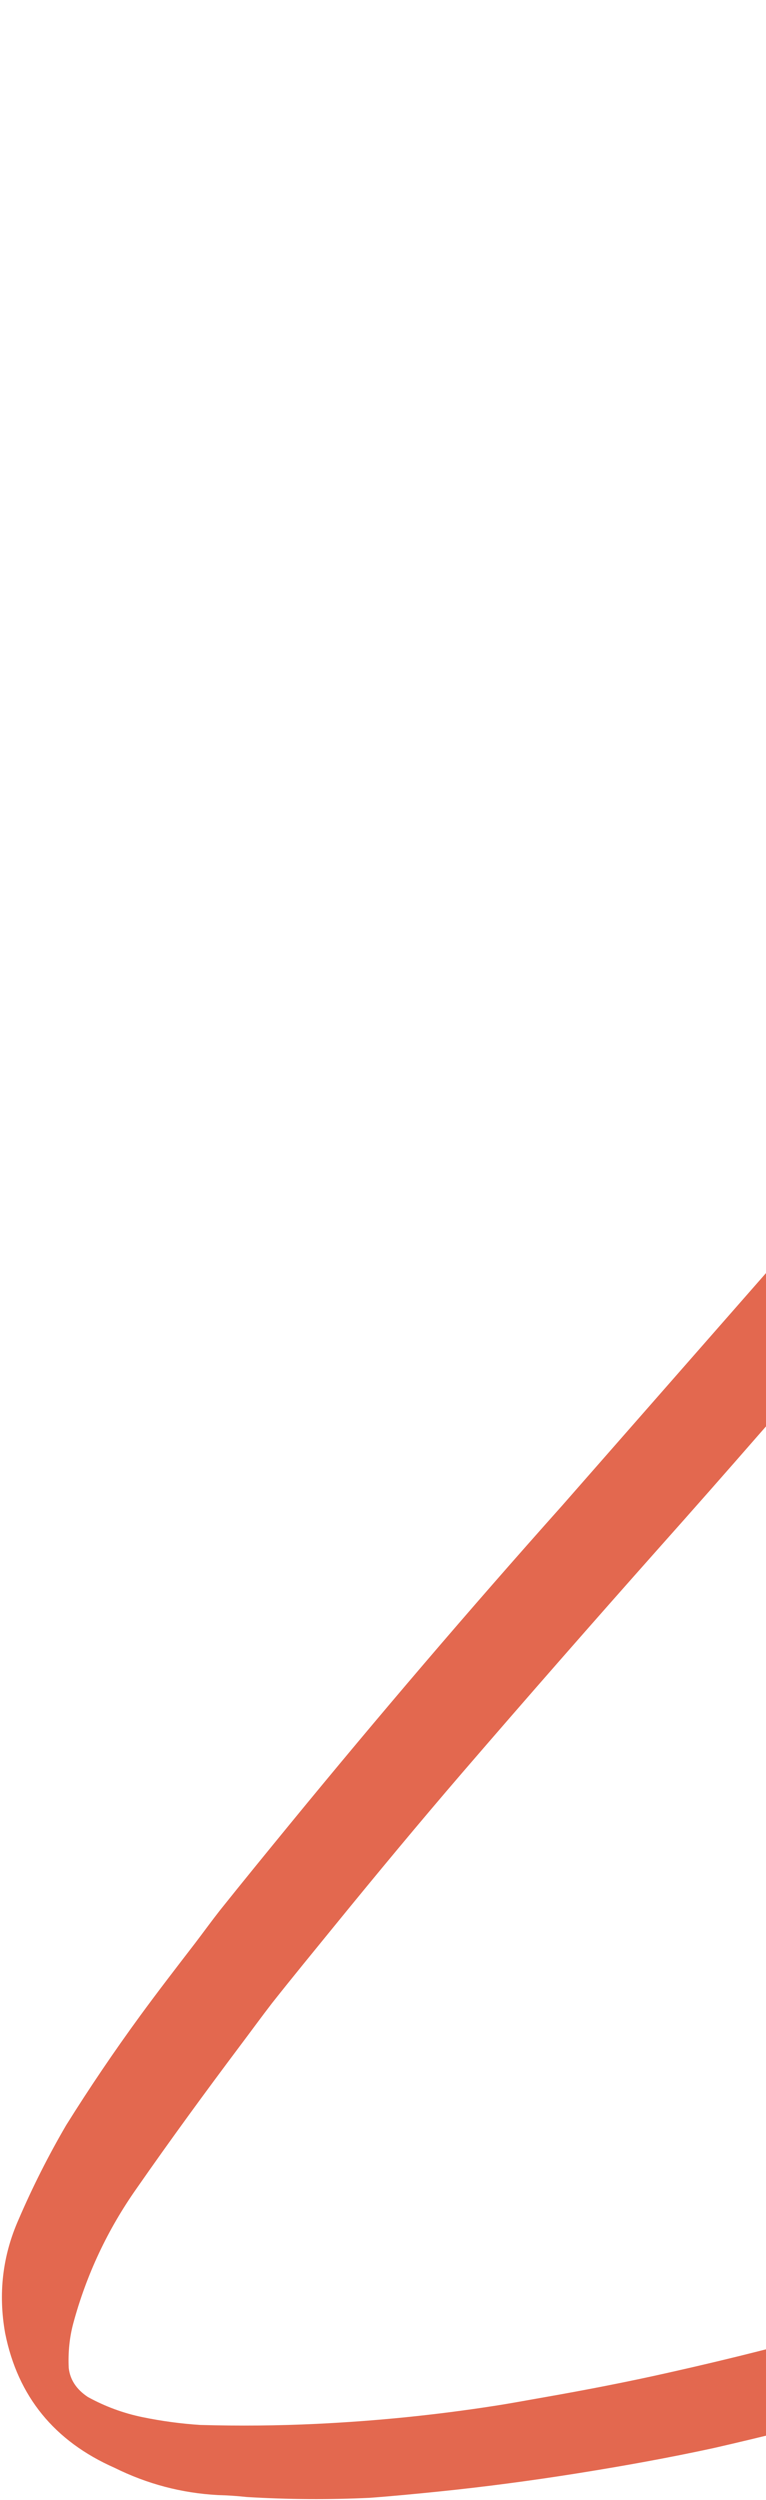 <svg xmlns="http://www.w3.org/2000/svg" width="156" height="509" viewBox="0 0 156 509" fill="none"><path d="M190.155 251.482C258.421 174.453 328.094 98.534 399.197 23.777L399.417 23.535C402.718 20.219 405.873 16.822 408.866 13.378C411.857 9.917 411.532 6.097 407.872 1.901C407.081 1.029 406.076 0.524 404.855 0.35C403.652 0.175 402.615 0.493 401.743 1.284C398.865 4.133 396.008 7.052 393.137 10.044C387.965 15.268 382.789 20.404 377.627 25.467C318.992 83.821 261.643 143.328 205.525 203.97C186.931 224.286 168.561 244.806 150.433 265.546L114.458 306.566C95.481 327.828 77.02 349.44 59.022 371.404C54.253 377.234 49.485 383.063 44.79 388.943C43.058 391.149 41.419 393.421 39.724 395.643C35.962 400.533 32.2 405.404 28.55 410.395C23.261 417.641 18.23 425.071 13.475 432.684C9.864 438.869 6.622 445.286 3.781 451.897C0.513 459.279 -0.384 467.011 1.052 475.06C3.626 487.889 11.053 497.026 23.35 502.451C29.981 505.738 36.989 507.598 44.391 507.994C46.355 508.043 48.324 508.181 50.278 508.391C58.737 508.897 67.086 508.945 75.342 508.551C80.033 508.202 84.702 507.747 89.37 507.274C98.847 506.305 108.293 505.051 117.709 503.549C126.947 502.073 136.142 500.421 145.303 498.432C165.274 493.874 184.954 488.475 204.344 482.215C215.357 478.674 226.248 474.818 237.074 470.733C245.448 467.568 253.78 464.28 262.031 460.782C275.612 455.013 288.979 448.845 302.13 442.276C315.281 435.707 328.073 428.353 340.473 420.232C347.047 415.994 353.416 411.551 359.596 406.903C365.776 402.237 371.671 397.21 377.281 391.822C387.359 382.153 395.406 371.011 401.419 358.378C404.563 351.752 406.101 344.756 406.052 337.372C405.918 331.206 404.548 325.669 401.977 320.743C399.405 315.817 395.41 311.691 389.988 308.328C387.19 306.499 384.218 305.891 381.09 306.487C380.652 306.65 380.129 306.907 379.539 307.239C378.948 307.57 378.521 307.965 378.24 308.425C378.119 308.876 378.109 309.412 378.209 310.014C378.309 310.616 378.533 311.194 378.864 311.785C379.857 313.539 381.082 314.908 382.556 315.89C384.029 316.872 385.692 317.703 387.525 318.365C390.286 319.428 392.093 321.037 392.945 323.19C393.796 325.326 394.065 327.615 393.717 330.04C393.171 334.277 392.154 338.393 390.687 342.388C385.99 354.208 379.268 364.698 370.52 373.84C363.067 381.724 354.899 388.822 346.015 395.116C321.566 412.696 295.552 427.408 267.977 439.268C260.12 442.801 252.183 446.141 244.205 449.377C233.305 453.786 222.302 457.915 211.179 461.764C186.687 470.23 161.703 477.364 136.187 483.06C127.771 484.96 119.307 486.595 110.782 488.091C107.386 488.681 104.011 489.324 100.611 489.843C94.645 490.77 88.636 491.538 82.62 492.147C76.585 492.756 70.525 493.206 64.44 493.496C56.629 493.869 48.732 493.943 40.749 493.717C36.831 493.458 32.918 492.931 29.046 492.135C25.174 491.339 21.453 489.982 17.9 488.029C15.561 486.481 14.272 484.509 13.997 482.113C13.847 478.963 14.148 475.933 14.92 473.042C17.602 463.119 21.909 453.958 27.838 445.54C34.681 435.704 41.762 426.017 48.955 416.433C51.102 413.583 53.211 410.681 55.394 407.847C59.615 402.508 63.913 397.272 68.192 392.018C76.733 381.531 85.351 371.146 94.12 360.951C107.317 345.638 120.627 330.445 134.048 315.336C141.056 307.473 147.975 299.614 154.823 291.758L190.154 251.447L190.155 251.482Z" fill="#E3684F"></path></svg>